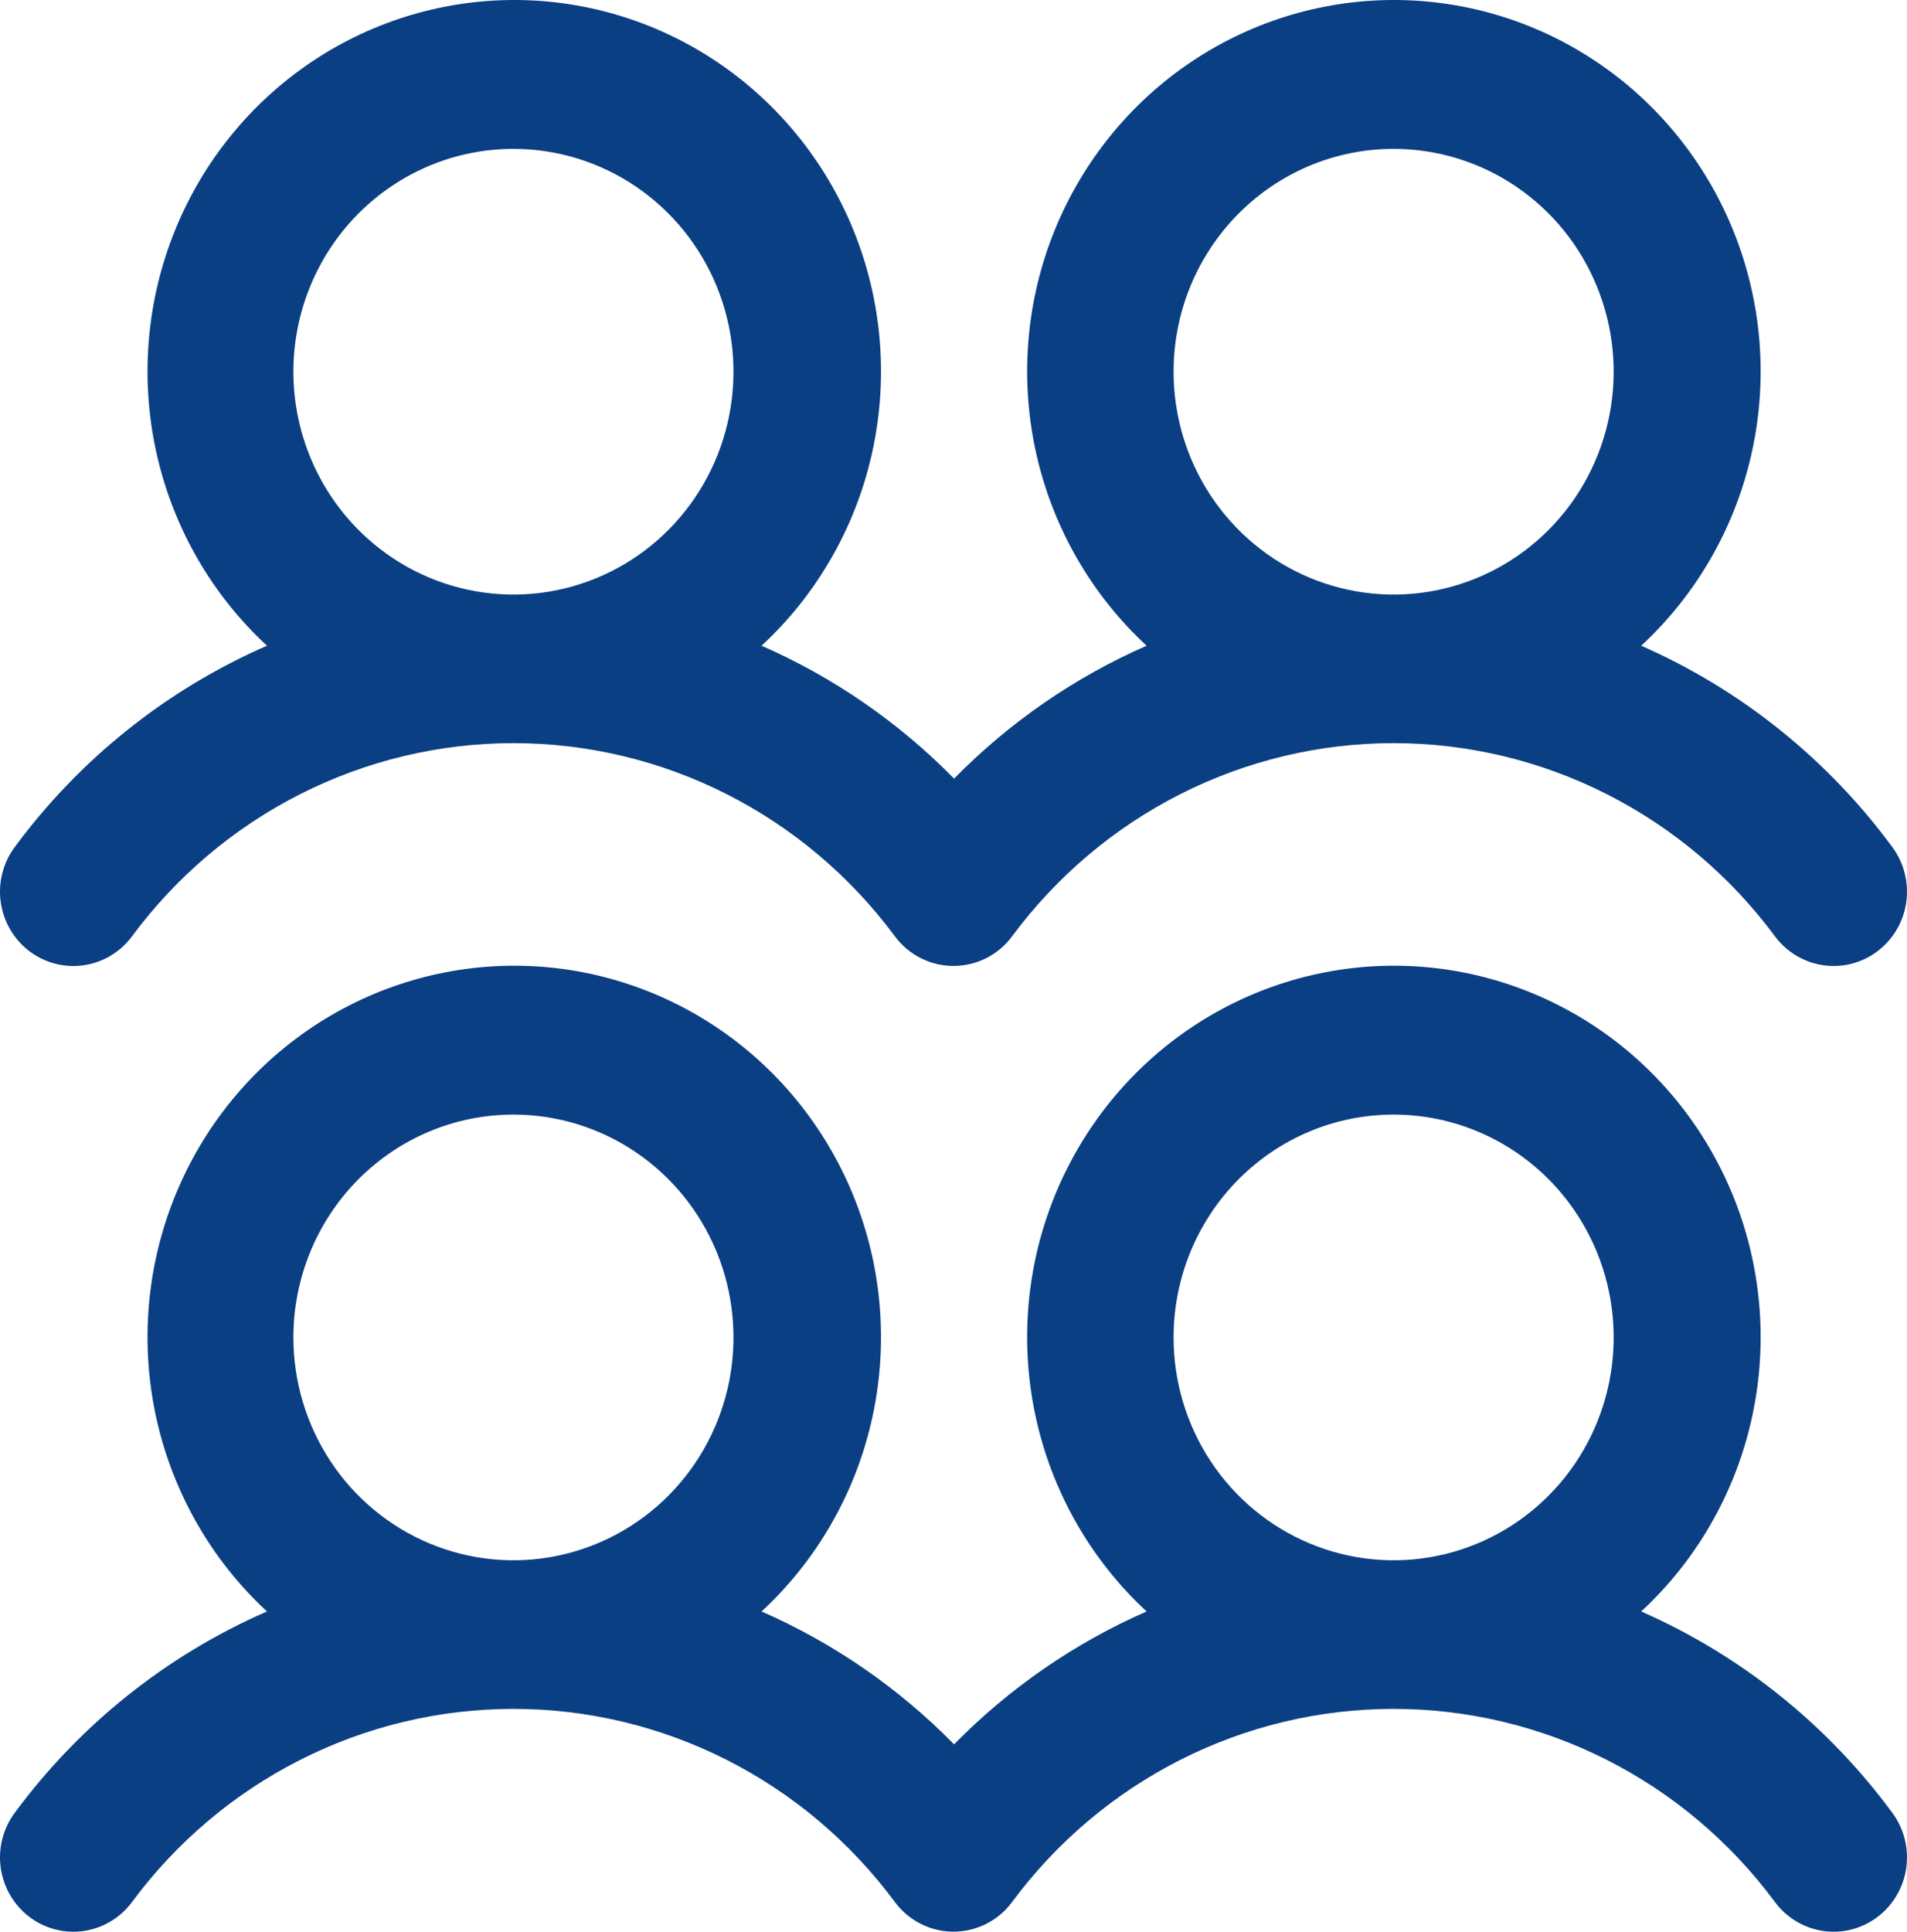 <svg width="79" height="80" viewBox="0 0 79 80" fill="none" xmlns="http://www.w3.org/2000/svg">
<path d="M1.215 39.391C1.535 39.633 1.898 39.809 2.284 39.91C2.671 40.01 3.073 40.032 3.468 39.975C3.863 39.918 4.243 39.782 4.587 39.577C4.93 39.371 5.23 39.098 5.469 38.775C7.309 36.292 9.695 34.276 12.437 32.888C15.18 31.499 18.204 30.776 21.27 30.776C24.336 30.776 27.36 31.499 30.103 32.888C32.845 34.276 35.231 36.292 37.071 38.775C37.555 39.427 38.275 39.858 39.072 39.973C39.87 40.087 40.68 39.877 41.325 39.387C41.554 39.214 41.758 39.008 41.928 38.775C43.768 36.292 46.154 34.276 48.896 32.888C51.639 31.499 54.663 30.776 57.729 30.776C60.795 30.776 63.819 31.499 66.562 32.888C69.304 34.276 71.69 36.292 73.529 38.775C74.013 39.428 74.734 39.859 75.532 39.974C76.33 40.089 77.141 39.879 77.785 39.389C78.43 38.898 78.856 38.169 78.97 37.361C79.083 36.553 78.875 35.732 78.391 35.08C75.701 31.429 72.115 28.555 67.988 26.742C70.25 24.651 71.836 21.916 72.535 18.896C73.235 15.876 73.017 12.712 71.909 9.82C70.801 6.928 68.856 4.443 66.328 2.69C63.8 0.938 60.808 0 57.744 0C54.68 0 51.688 0.938 49.16 2.69C46.633 4.443 44.687 6.928 43.579 9.82C42.471 12.712 42.253 15.876 42.953 18.896C43.653 21.916 45.238 24.651 47.5 26.742C44.52 28.047 41.813 29.915 39.524 32.245C37.235 29.915 34.528 28.047 31.548 26.742C33.81 24.651 35.396 21.916 36.095 18.896C36.795 15.876 36.577 12.712 35.469 9.82C34.361 6.928 32.416 4.443 29.888 2.69C27.36 0.938 24.368 0 21.304 0C18.24 0 15.248 0.938 12.72 2.69C10.193 4.443 8.247 6.928 7.139 9.82C6.032 12.712 5.813 15.876 6.513 18.896C7.213 21.916 8.798 24.651 11.06 26.742C6.915 28.549 3.311 31.425 0.608 35.083C0.368 35.407 0.194 35.774 0.095 36.166C-0.004 36.557 -0.026 36.964 0.031 37.364C0.087 37.764 0.221 38.149 0.424 38.497C0.627 38.844 0.896 39.148 1.215 39.391ZM57.733 6.165C59.536 6.165 61.298 6.706 62.797 7.72C64.296 8.734 65.465 10.176 66.154 11.862C66.844 13.549 67.025 15.404 66.673 17.195C66.322 18.985 65.453 20.629 64.178 21.92C62.904 23.211 61.279 24.09 59.511 24.446C57.743 24.802 55.91 24.619 54.244 23.921C52.579 23.222 51.155 22.039 50.153 20.522C49.152 19.004 48.617 17.219 48.617 15.394C48.617 12.946 49.577 10.599 51.287 8.868C52.996 7.137 55.315 6.165 57.733 6.165ZM21.27 6.165C23.073 6.165 24.835 6.706 26.334 7.72C27.833 8.734 29.002 10.176 29.692 11.862C30.382 13.549 30.562 15.404 30.21 17.195C29.859 18.985 28.991 20.629 27.716 21.92C26.441 23.211 24.817 24.09 23.048 24.446C21.28 24.802 19.447 24.619 17.782 23.921C16.116 23.222 14.692 22.039 13.691 20.522C12.689 19.004 12.154 17.219 12.154 15.394C12.154 12.946 13.115 10.599 14.824 8.868C16.534 7.137 18.852 6.165 21.27 6.165ZM67.988 66.737C70.25 64.645 71.836 61.91 72.535 58.89C73.235 55.87 73.017 52.706 71.909 49.814C70.801 46.922 68.856 44.437 66.328 42.684C63.8 40.932 60.808 39.994 57.744 39.994C54.68 39.994 51.688 40.932 49.16 42.684C46.633 44.437 44.687 46.922 43.579 49.814C42.471 52.706 42.253 55.87 42.953 58.89C43.653 61.91 45.238 64.645 47.5 66.737C44.52 68.041 41.813 69.909 39.524 72.24C37.235 69.909 34.528 68.041 31.548 66.737C33.81 64.645 35.396 61.91 36.095 58.89C36.795 55.87 36.577 52.706 35.469 49.814C34.361 46.922 32.416 44.437 29.888 42.684C27.36 40.932 24.368 39.994 21.304 39.994C18.24 39.994 15.248 40.932 12.72 42.684C10.193 44.437 8.247 46.922 7.139 49.814C6.032 52.706 5.813 55.87 6.513 58.89C7.213 61.91 8.798 64.645 11.06 66.737C6.915 68.543 3.311 71.419 0.608 75.078C0.368 75.401 0.194 75.769 0.095 76.16C-0.004 76.551 -0.026 76.959 0.031 77.359C0.087 77.758 0.221 78.143 0.424 78.491C0.627 78.839 0.896 79.142 1.215 79.385C1.535 79.627 1.898 79.803 2.284 79.904C2.671 80.004 3.073 80.026 3.468 79.969C3.863 79.912 4.243 79.777 4.587 79.571C4.93 79.365 5.23 79.093 5.469 78.769C7.309 76.286 9.695 74.27 12.437 72.882C15.18 71.493 18.204 70.771 21.27 70.771C24.336 70.771 27.36 71.493 30.103 72.882C32.845 74.27 35.231 76.286 37.071 78.769C37.555 79.422 38.275 79.852 39.072 79.967C39.87 80.082 40.68 79.871 41.325 79.381C41.554 79.208 41.758 79.002 41.928 78.769C43.768 76.286 46.154 74.27 48.896 72.882C51.639 71.493 54.663 70.771 57.729 70.771C60.795 70.771 63.819 71.493 66.562 72.882C69.304 74.27 71.69 76.286 73.529 78.769C74.013 79.422 74.734 79.853 75.532 79.969C76.33 80.084 77.141 79.873 77.785 79.383C78.43 78.893 78.856 78.163 78.97 77.355C79.083 76.547 78.875 75.727 78.391 75.074C75.701 71.423 72.115 68.549 67.988 66.737ZM21.27 46.159C23.073 46.159 24.835 46.7 26.334 47.714C27.833 48.728 29.002 50.17 29.692 51.856C30.382 53.543 30.562 55.398 30.21 57.189C29.859 58.979 28.991 60.624 27.716 61.914C26.441 63.205 24.817 64.084 23.048 64.44C21.28 64.796 19.447 64.614 17.782 63.915C16.116 63.217 14.692 62.033 13.691 60.516C12.689 58.998 12.154 57.214 12.154 55.388C12.154 52.94 13.115 50.593 14.824 48.862C16.534 47.131 18.852 46.159 21.27 46.159ZM57.733 46.159C59.536 46.159 61.298 46.7 62.797 47.714C64.296 48.728 65.465 50.17 66.154 51.856C66.844 53.543 67.025 55.398 66.673 57.189C66.322 58.979 65.453 60.624 64.178 61.914C62.904 63.205 61.279 64.084 59.511 64.44C57.743 64.796 55.91 64.614 54.244 63.915C52.579 63.217 51.155 62.033 50.153 60.516C49.152 58.998 48.617 57.214 48.617 55.388C48.617 52.94 49.577 50.593 51.287 48.862C52.996 47.131 55.315 46.159 57.733 46.159Z" fill="#0A3F83"/>
</svg>
